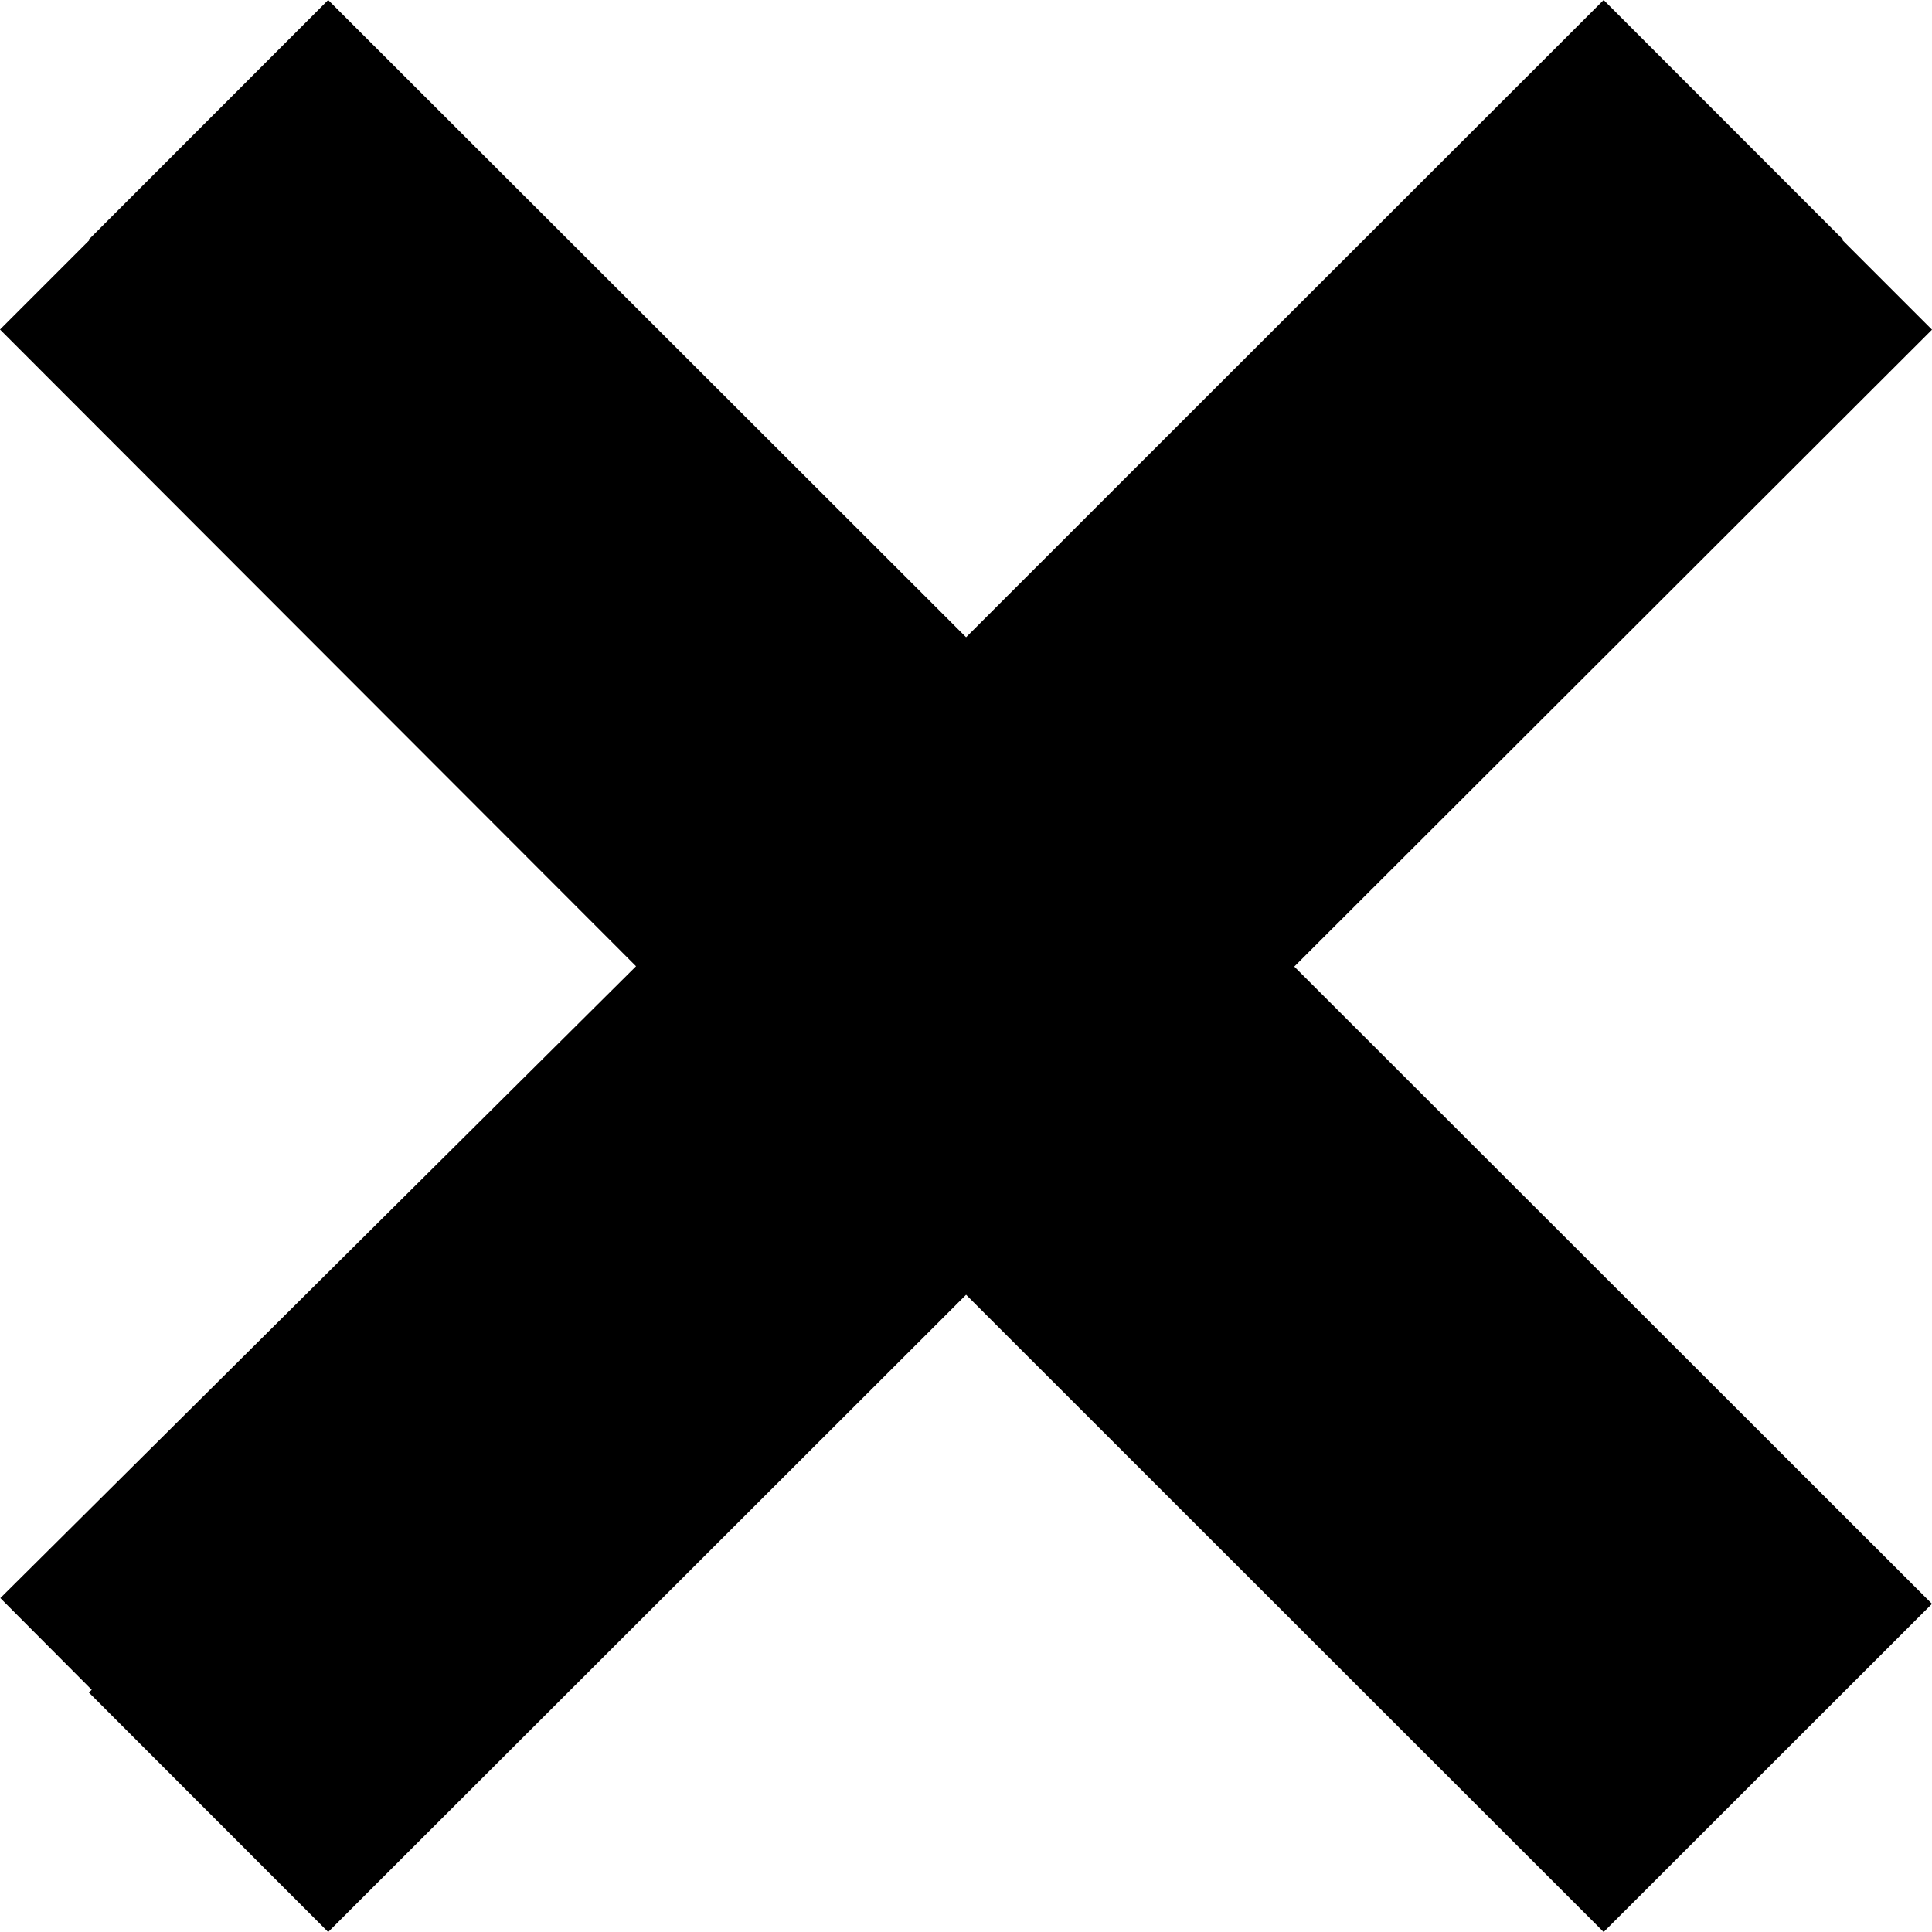 <svg xmlns="http://www.w3.org/2000/svg" id="a9a41c8b-1afe-4479-9284-defac6859957" data-name="Layer 1" width="11.415" height="11.415" viewBox="0 0 11.415 11.415"><polygon points="11.415 1.948 10.885 1.418 10.889 1.415 9.475 0 5.708 3.765 1.939 0 0.525 1.415 0.529 1.418 0 1.947 3.758 5.709 0.002 9.442 0.542 9.984 0.525 10 1.939 11.415 5.708 7.65 9.475 11.415 11.415 9.476 7.647 5.711 11.415 1.948"></polygon></svg>